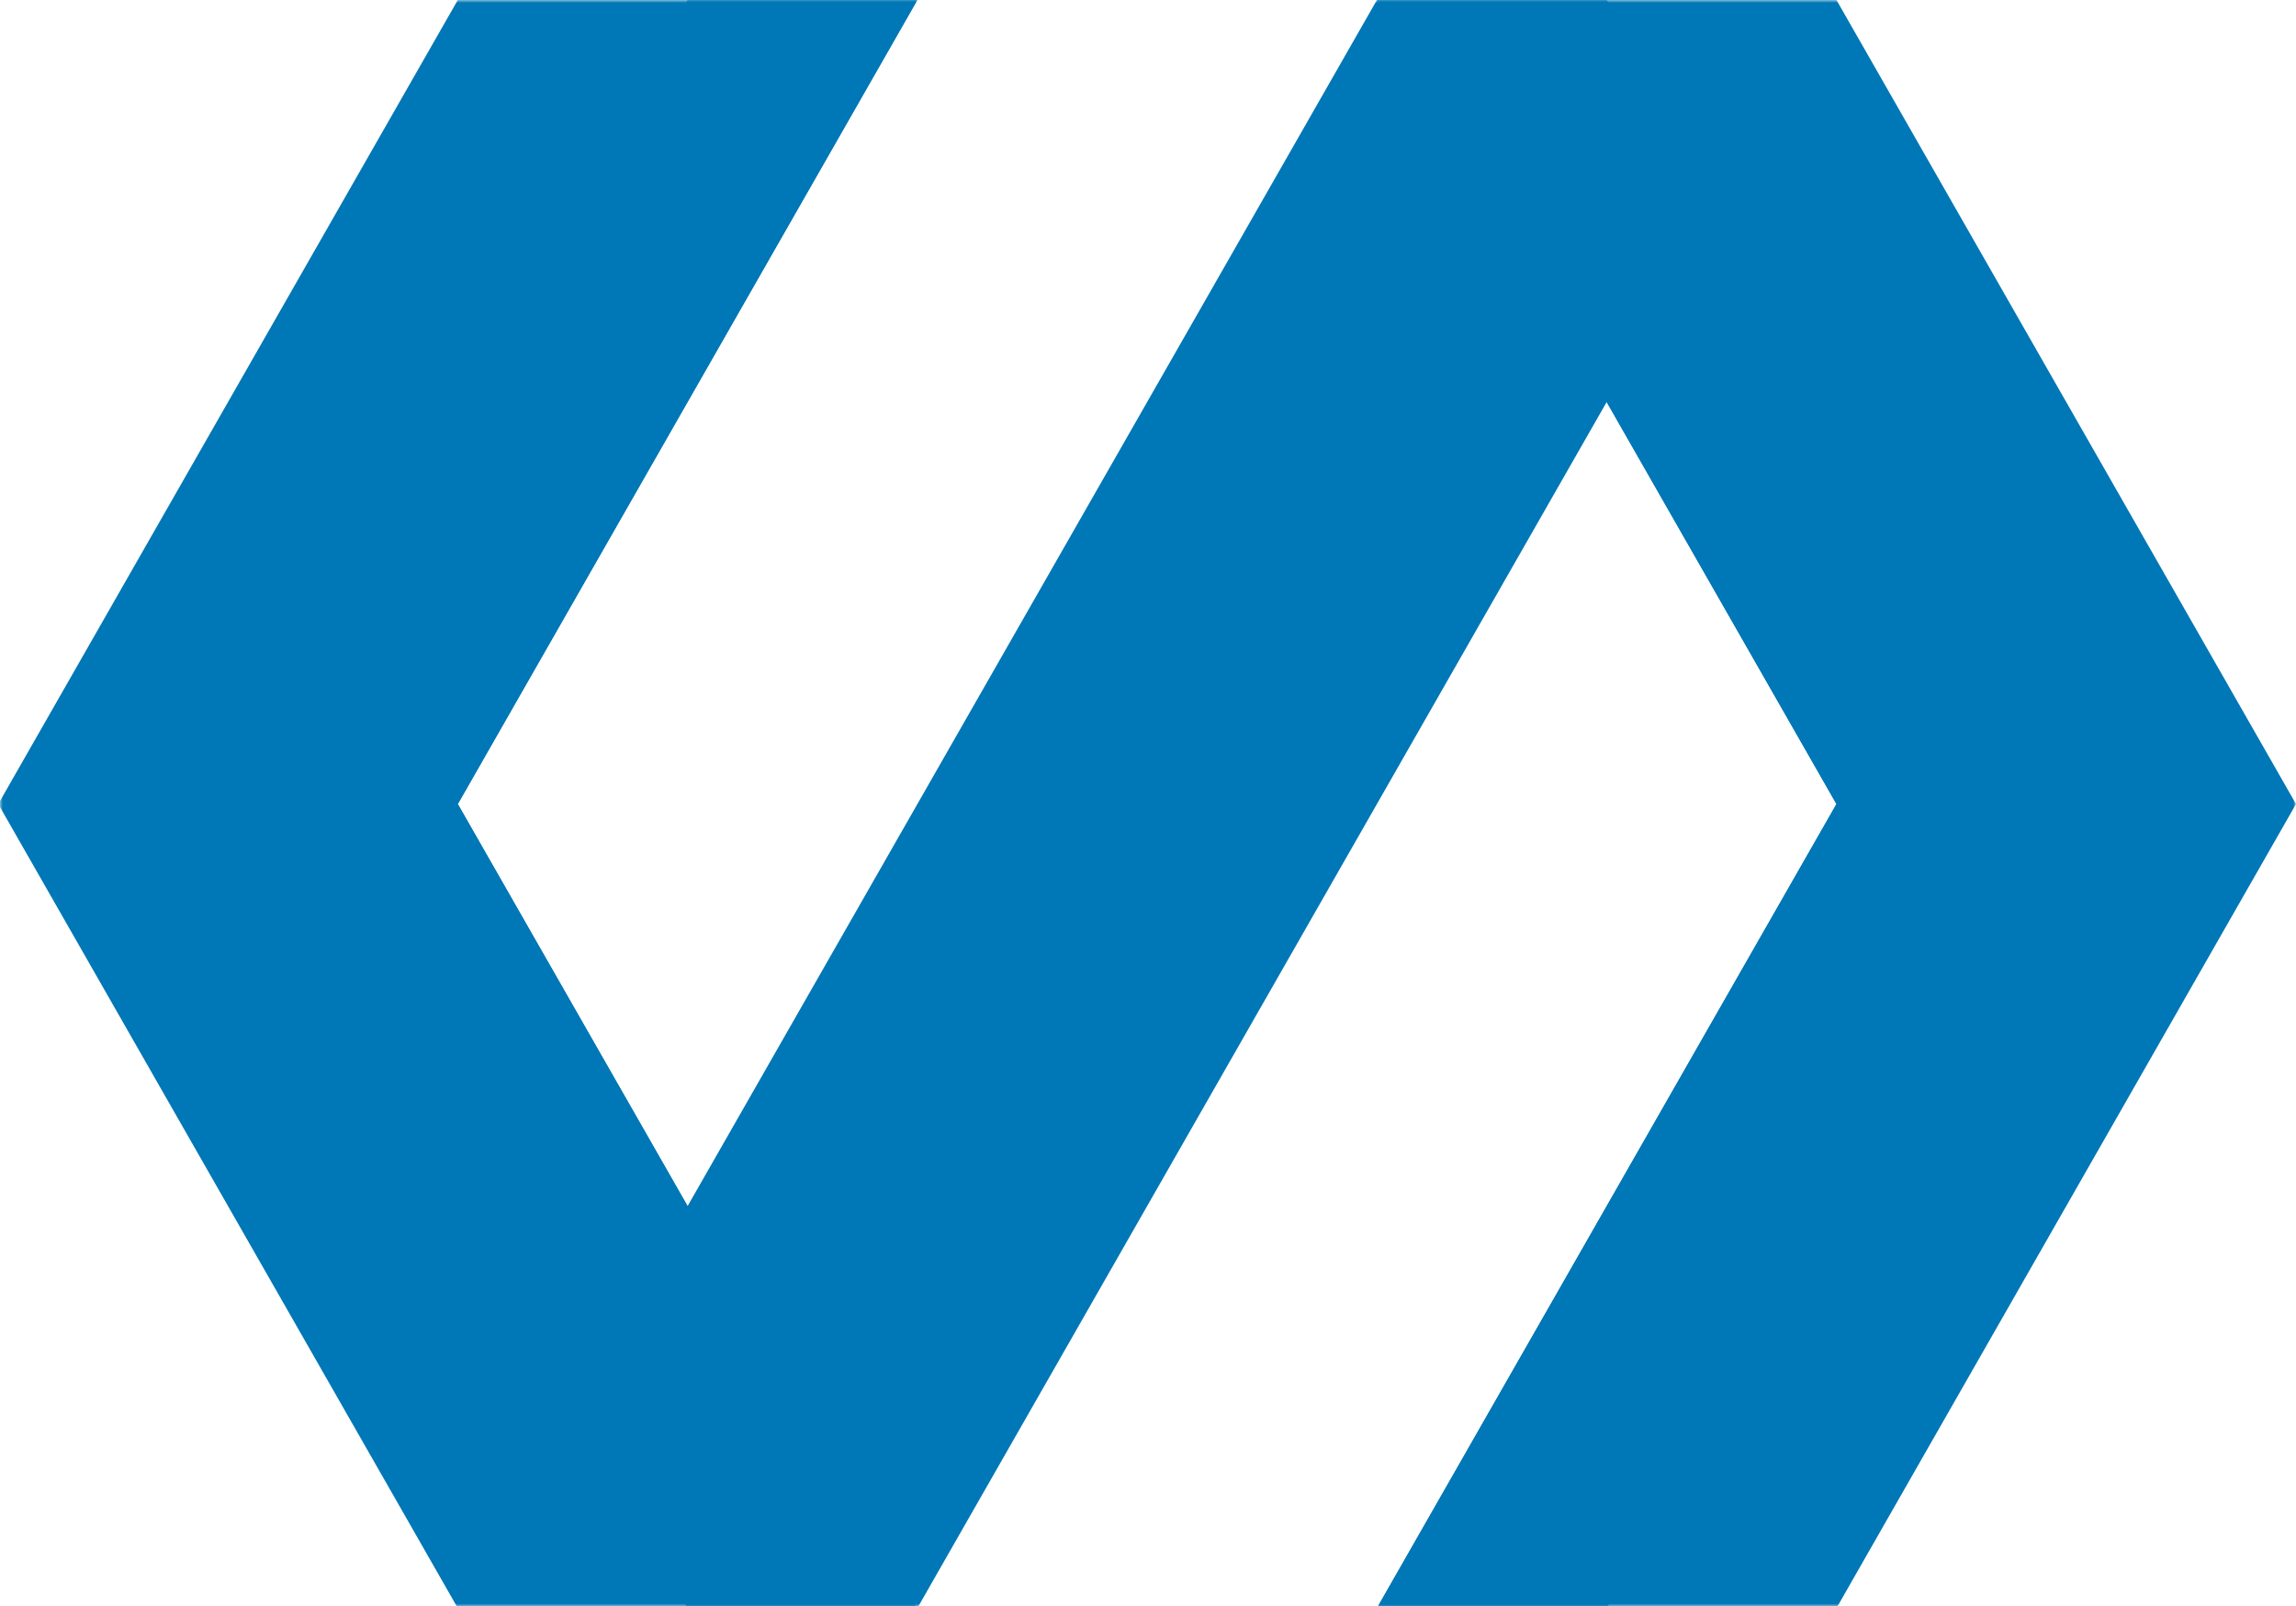 <svg width="413" height="289" viewBox="0 0 413 289" fill="none" xmlns="http://www.w3.org/2000/svg">
<g clip-path="url(#clip0_6_2)">
<mask id="mask0_6_2" style="mask-type:luminance" maskUnits="userSpaceOnUse" x="247" y="0" width="166" height="289">
<path d="M247.01 0H413V288.995H247.01V0Z" fill="white"/>
</mask>
<g mask="url(#mask0_6_2)">
<path fill-rule="evenodd" clip-rule="evenodd" d="M330.339 289.318H247.677L330.339 144.656L247.677 0H330.339L413 144.656L330.339 289.318Z" fill="#0077B6"/>
</g>
<mask id="mask1_6_2" style="mask-type:luminance" maskUnits="userSpaceOnUse" x="0" y="0" width="166" height="289">
<path d="M0 0H165.677V288.995H0V0Z" fill="white"/>
</mask>
<g mask="url(#mask1_6_2)">
<path fill-rule="evenodd" clip-rule="evenodd" d="M165.01 289.318H82.349L-0.312 144.656L82.349 0H165.01L82.349 144.656L165.01 289.318Z" fill="#0077B6"/>
</g>
<mask id="mask2_6_2" style="mask-type:luminance" maskUnits="userSpaceOnUse" x="40" y="0" width="333" height="289">
<path d="M40.344 0H372.344V288.995H40.344V0Z" fill="white"/>
</mask>
<g mask="url(#mask2_6_2)">
<path fill-rule="evenodd" clip-rule="evenodd" d="M330.339 144.656L289.005 72.328L165.01 289.318H123.682L41.021 144.656L123.682 0H165.01L82.349 144.656L123.682 216.99L247.677 0H289.005L371.667 144.656L289.005 289.318H247.677L330.339 144.656Z" fill="#0077B6"/>
</g>
</g>
<defs>
<clipPath id="clip0_6_2">
<rect width="413" height="288.995" fill="white"/>
</clipPath>
</defs>
</svg>
